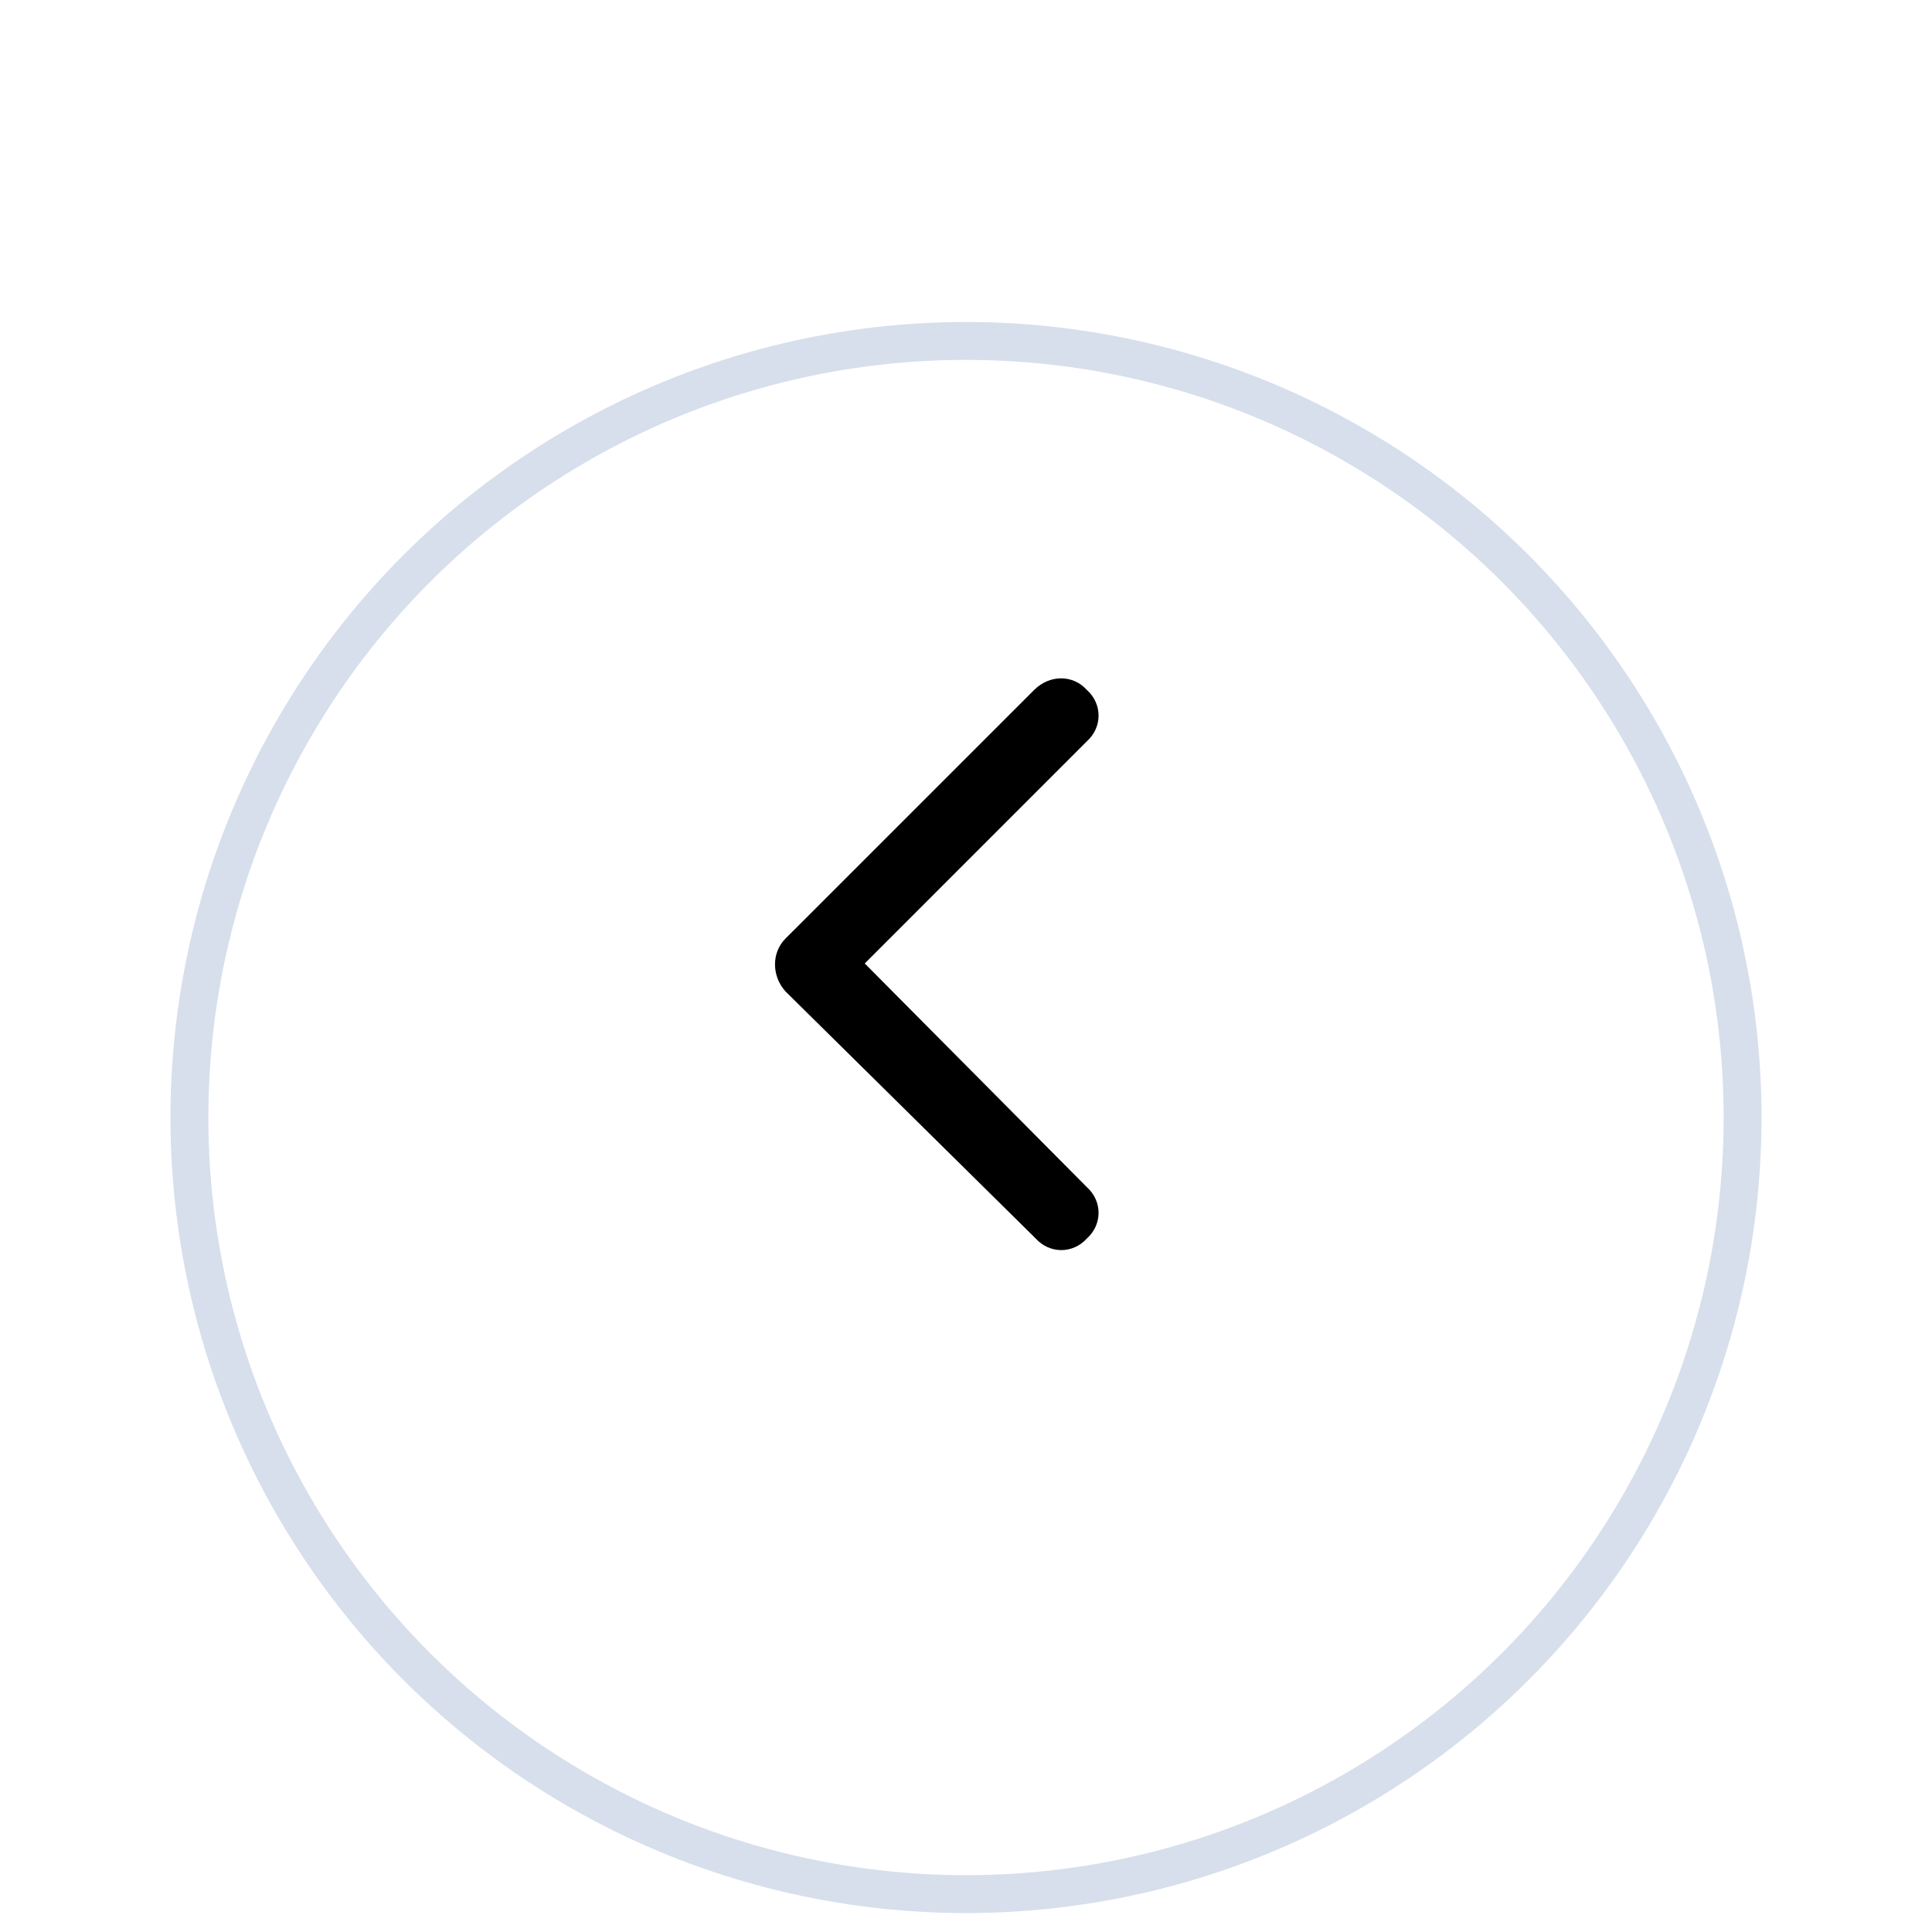 <svg width="51" height="51" viewBox="0 0 51 51" fill="none" xmlns="http://www.w3.org/2000/svg">
<g clip-path="url(#clip0_4139_3867)">
<g filter="url(#filter0_d_4139_3867)">
<circle cx="25.5" cy="25.5" r="21" transform="rotate(-180 25.5 25.5)" fill="white"/>
<circle cx="25.5" cy="25.5" r="20.5" transform="rotate(-180 25.5 25.5)" stroke="#D7DFEC"/>
</g>
<g clip-path="url(#clip1_4139_3867)">
<path d="M20.735 26.171C20.366 25.761 20.366 25.145 20.735 24.776L27.298 18.214C27.708 17.804 28.323 17.804 28.692 18.214C29.102 18.583 29.102 19.198 28.692 19.567L22.827 25.433L28.692 31.339C29.102 31.708 29.102 32.323 28.692 32.692C28.323 33.102 27.708 33.102 27.339 32.692L20.735 26.171Z" fill="black"/>
</g>
</g>
<defs>
<filter id="filter0_d_4139_3867" x="-1.5" y="2.5" width="54" height="54" filterUnits="userSpaceOnUse" color-interpolation-filters="sRGB">
<feFlood flood-opacity="0" result="BackgroundImageFix"/>
<feColorMatrix in="SourceAlpha" type="matrix" values="0 0 0 0 0 0 0 0 0 0 0 0 0 0 0 0 0 0 127 0" result="hardAlpha"/>
<feOffset dy="4"/>
<feGaussianBlur stdDeviation="3"/>
<feComposite in2="hardAlpha" operator="out"/>
<feColorMatrix type="matrix" values="0 0 0 0 0 0 0 0 0 0 0 0 0 0 0 0 0 0 0.04 0"/>
<feBlend mode="normal" in2="BackgroundImageFix" result="effect1_dropShadow_4139_3867"/>
<feBlend mode="normal" in="SourceGraphic" in2="effect1_dropShadow_4139_3867" result="shape"/>
</filter>
<clipPath id="clip0_4139_3867">
<rect width="51" height="51" fill="white" transform="translate(51 51) rotate(-180)"/>
</clipPath>
<clipPath id="clip1_4139_3867">
<rect width="10.541" height="15.094" fill="white" transform="translate(30 33) rotate(-180)"/>
</clipPath>
</defs>
</svg>
